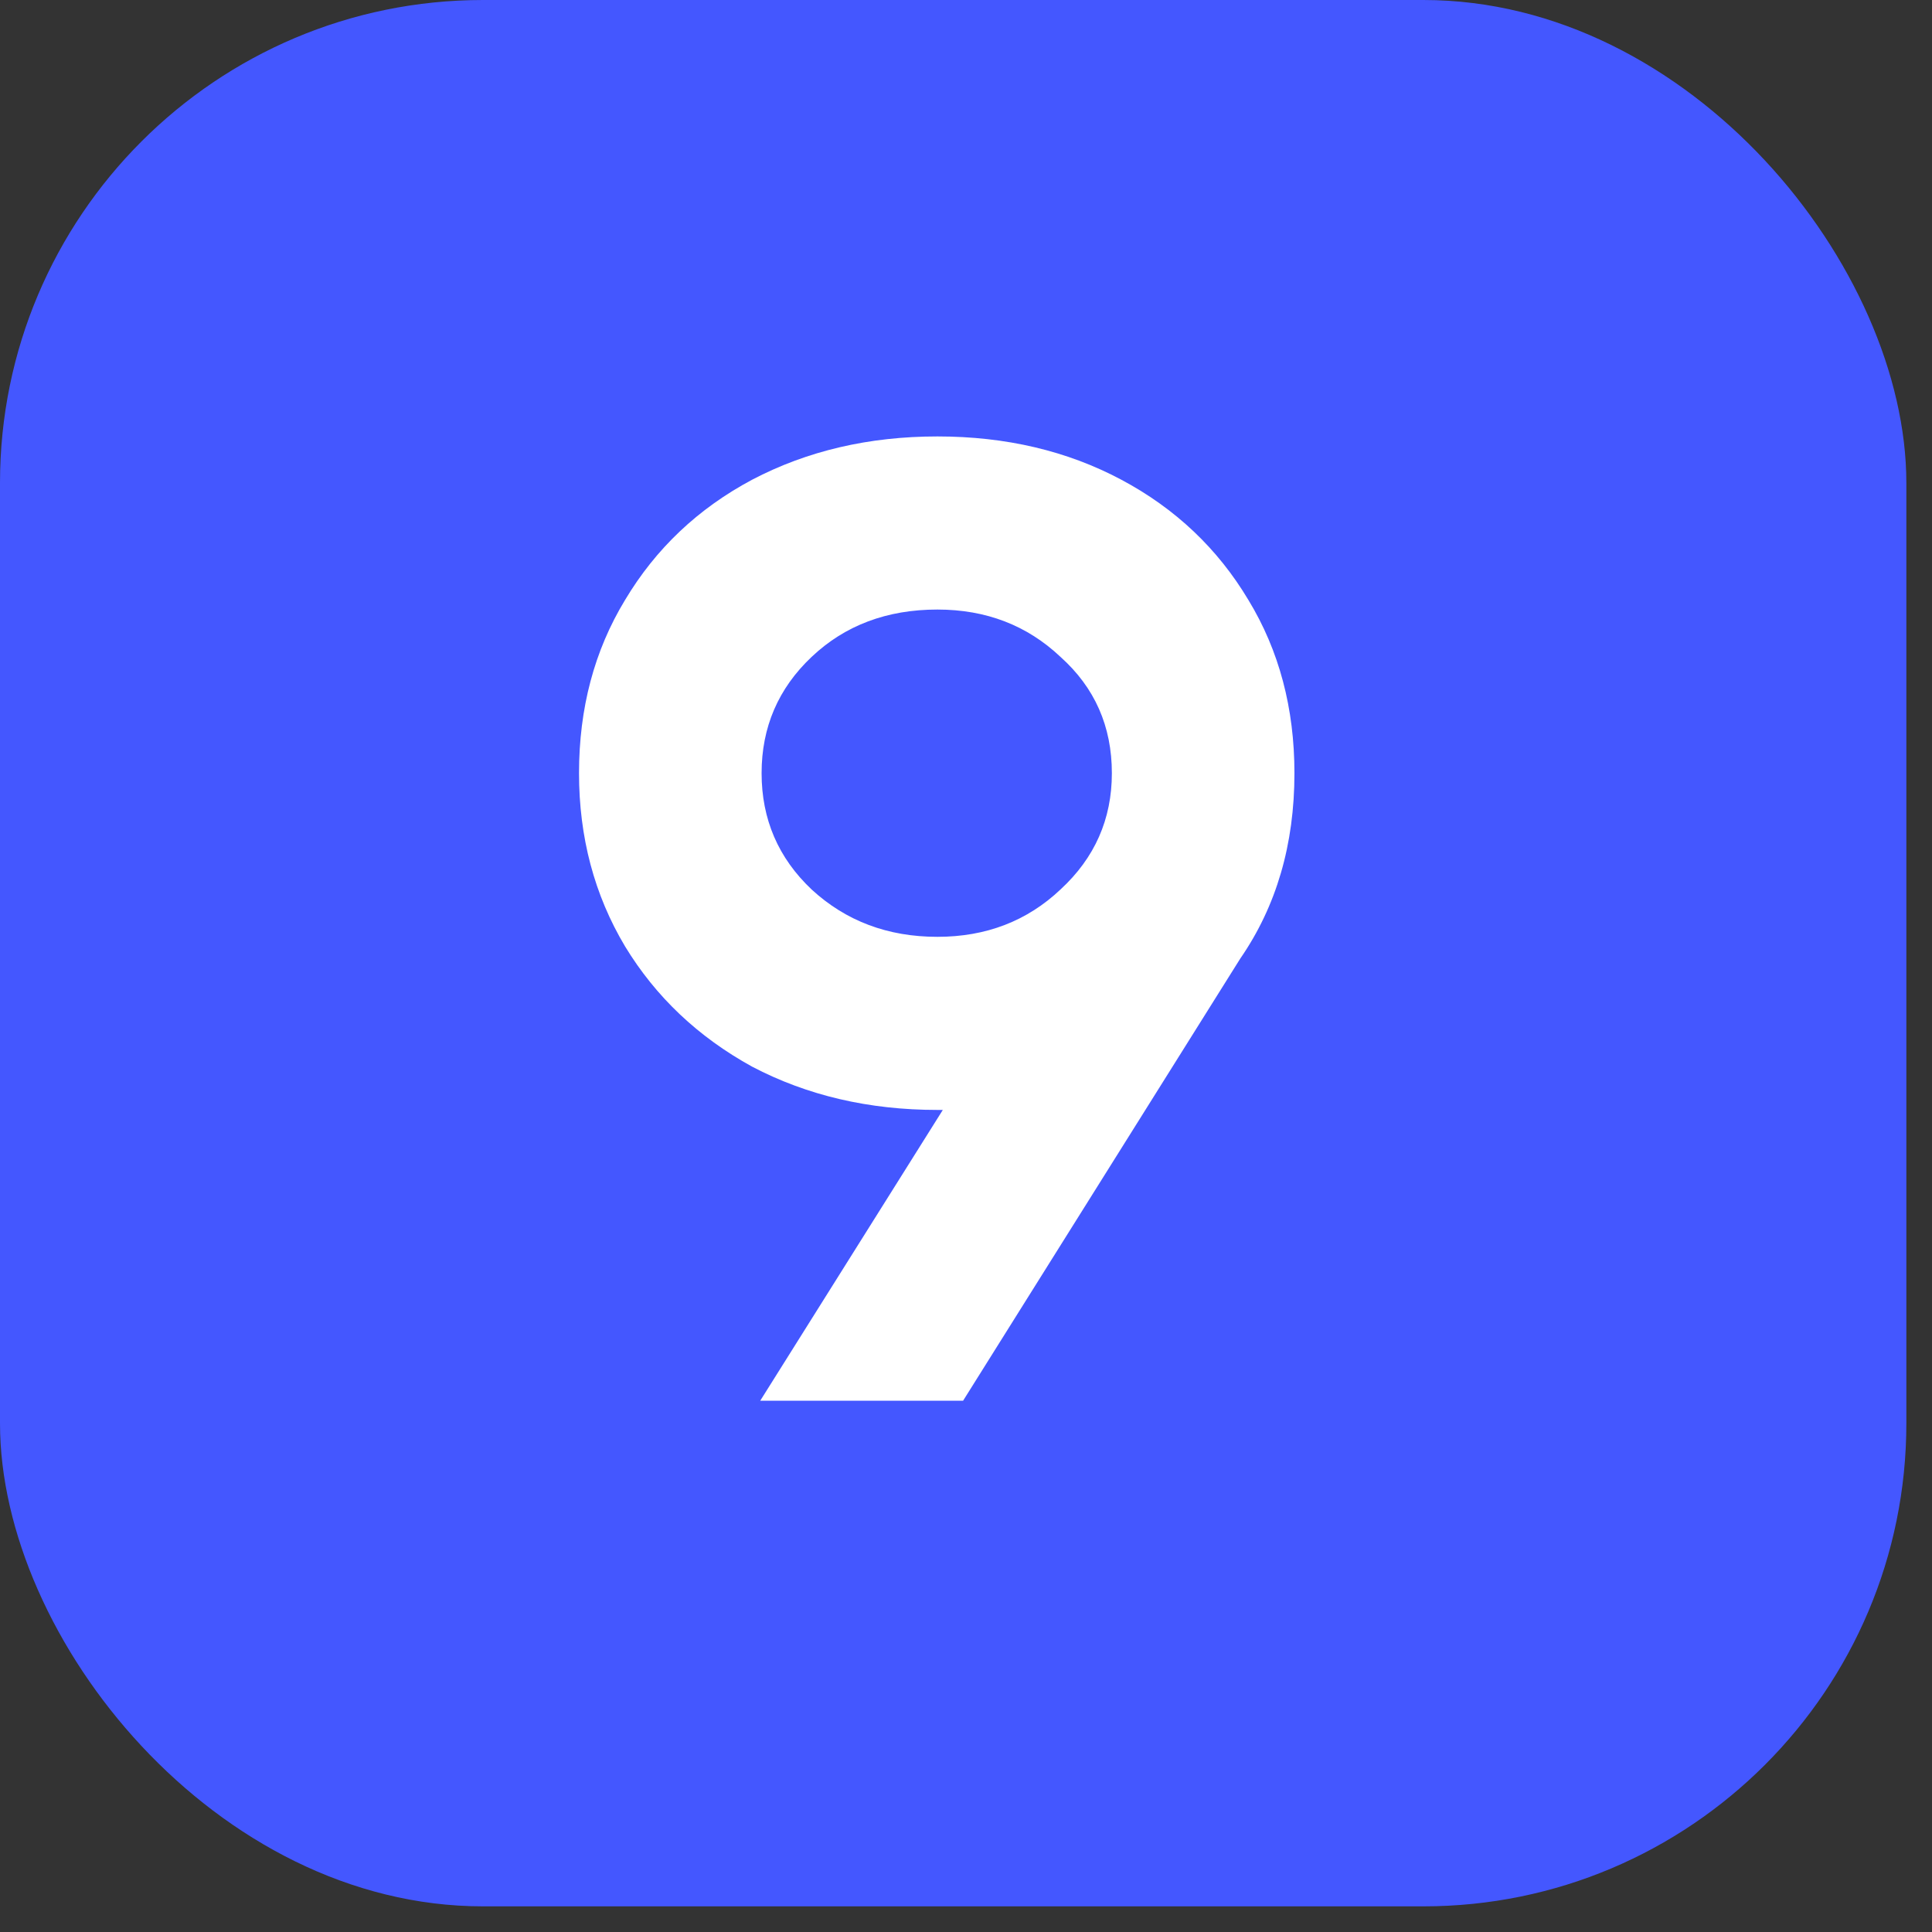 <svg width="40" height="40" viewBox="0 0 40 40" fill="none" xmlns="http://www.w3.org/2000/svg">
<rect x="0" y="0" width="40" height="40" fill="#333333" stroke="none"/>
<rect width="39.469" height="39.469" rx="10" fill="#4457FF"/>
<path d="M26.8 16.008C26.8 17.483 26.427 18.761 25.68 19.844L19.94 29H15.74L19.52 22.98H19.408C17.989 22.98 16.71 22.681 15.572 22.084C14.452 21.468 13.575 20.637 12.94 19.592C12.305 18.528 11.988 17.333 11.988 16.008C11.988 14.664 12.305 13.469 12.94 12.424C13.575 11.36 14.452 10.529 15.572 9.932C16.71 9.335 17.989 9.036 19.408 9.036C20.826 9.036 22.096 9.335 23.216 9.932C24.336 10.529 25.213 11.36 25.848 12.424C26.483 13.469 26.8 14.664 26.8 16.008ZM15.768 16.008C15.768 16.96 16.113 17.763 16.804 18.416C17.513 19.069 18.381 19.396 19.408 19.396C20.416 19.396 21.265 19.069 21.956 18.416C22.665 17.763 23.02 16.96 23.02 16.008C23.02 15.037 22.665 14.235 21.956 13.6C21.265 12.947 20.416 12.62 19.408 12.62C18.363 12.62 17.494 12.947 16.804 13.6C16.113 14.253 15.768 15.056 15.768 16.008Z" fill="white"/>
</svg>
